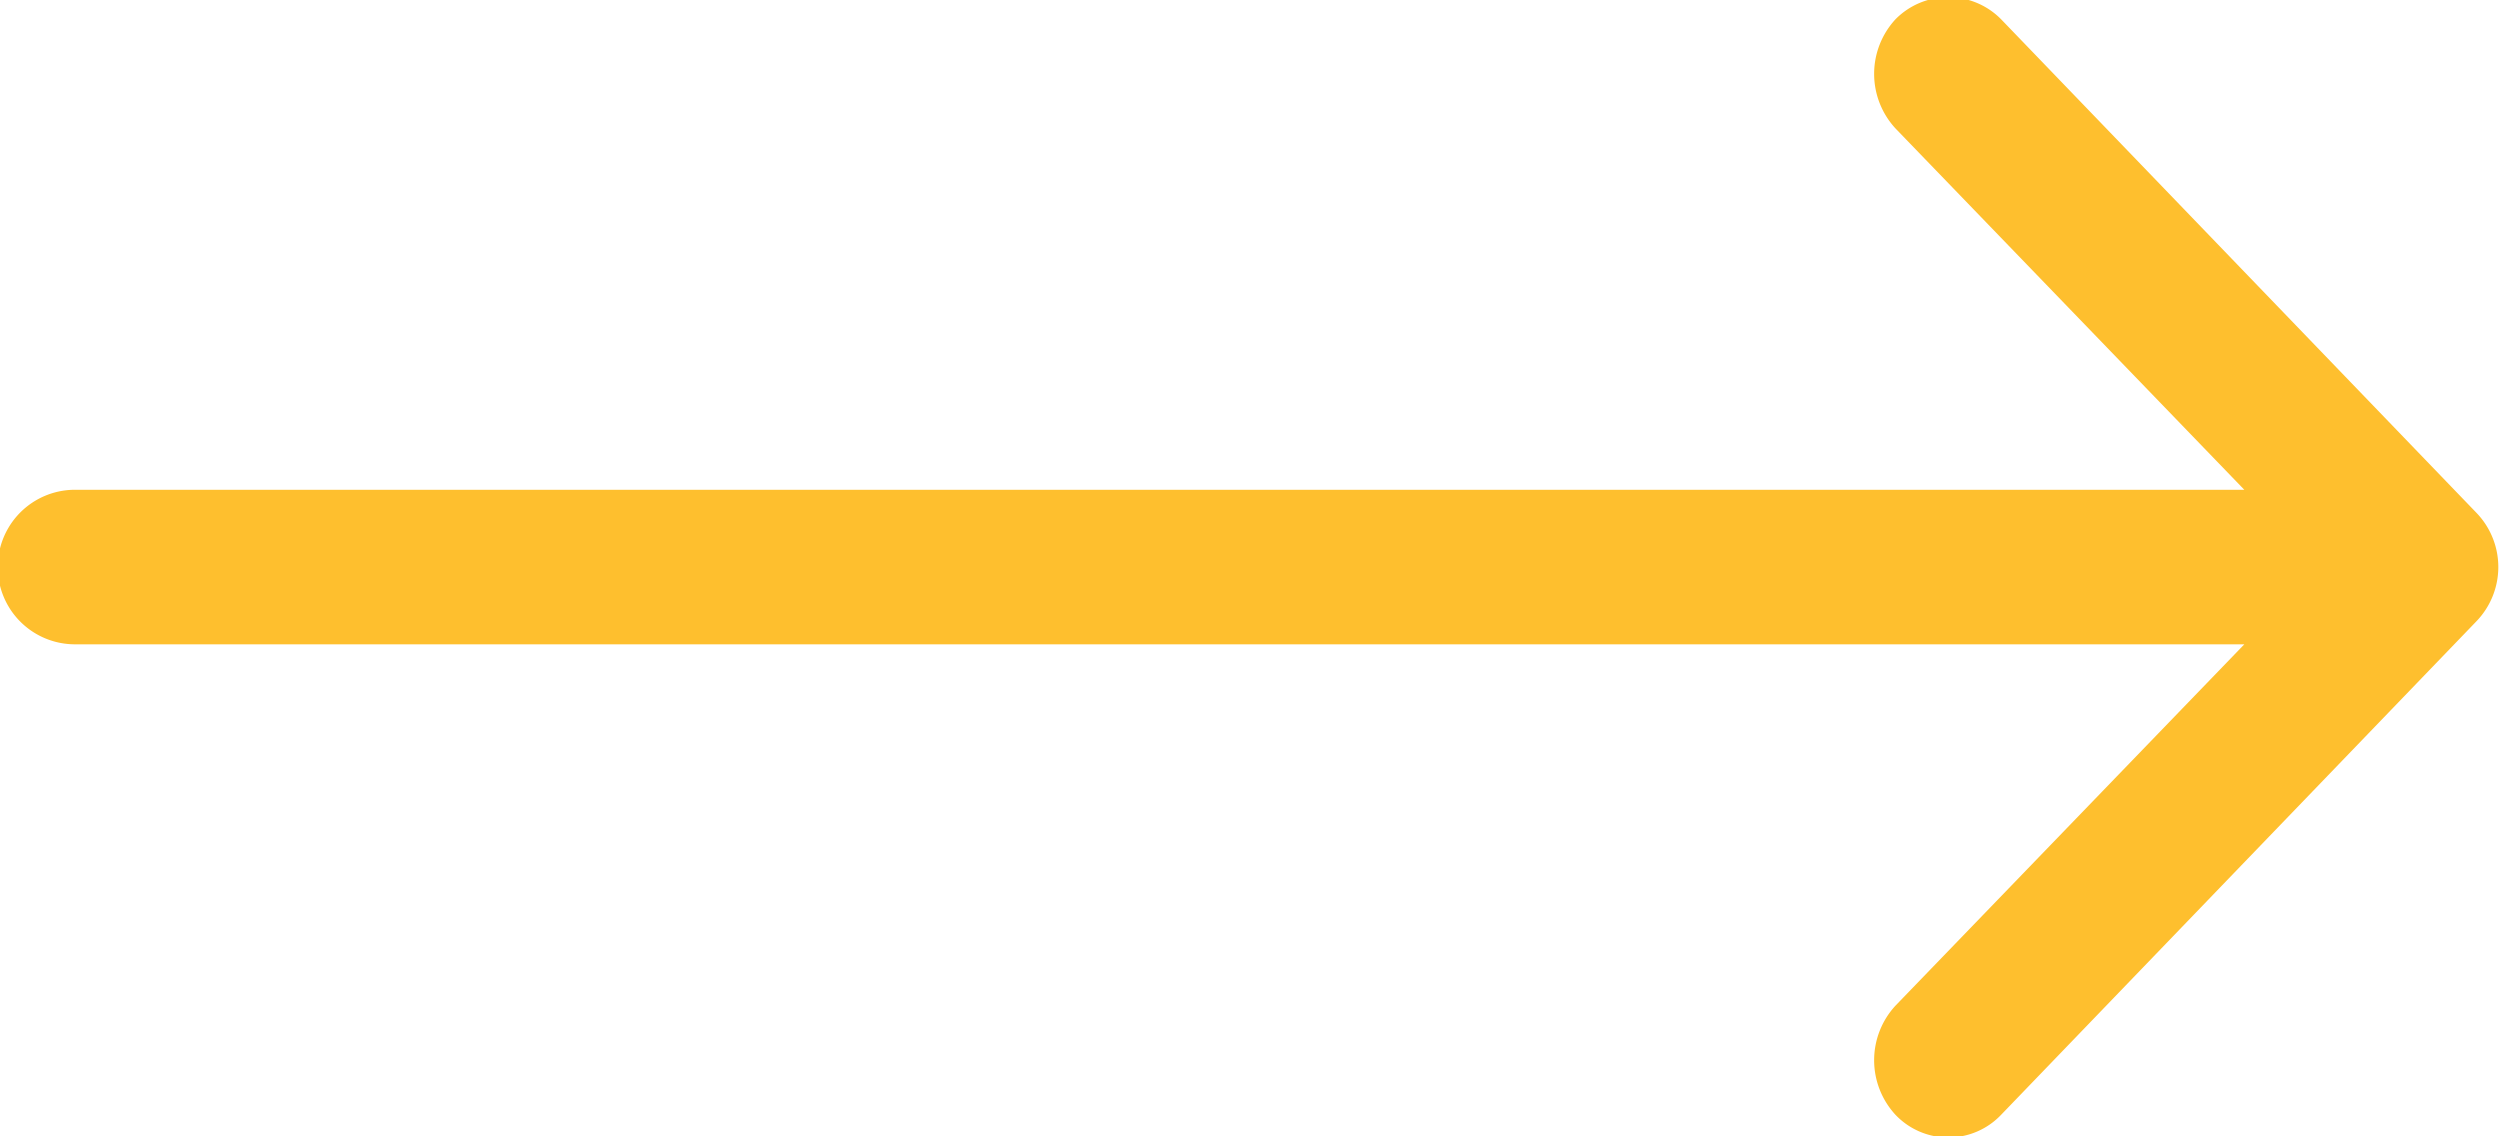 <svg xmlns="http://www.w3.org/2000/svg" width="22" height="10" viewBox="0 0 22 10">
  <defs>
    <style>
      .cls-1 {
        fill: #febf2e;
        fill-rule: evenodd;
      }
    </style>
  </defs>
  <path id="Forma_1_copy_4" data-name="Forma 1 copy 4" class="cls-1" d="M1384.79,4134.51l-4.18-4.34a0.652,0.652,0,0,0-.93,0,0.708,0.708,0,0,0,0,.96l3.07,3.18h-19.09a0.68,0.68,0,0,0,0,1.36h19.09l-3.07,3.18a0.708,0.708,0,0,0,0,.96,0.641,0.641,0,0,0,.93,0l4.18-4.34A0.688,0.688,0,0,0,1384.79,4134.51Z" transform="translate(-1363 -4130)"/>
</svg>
